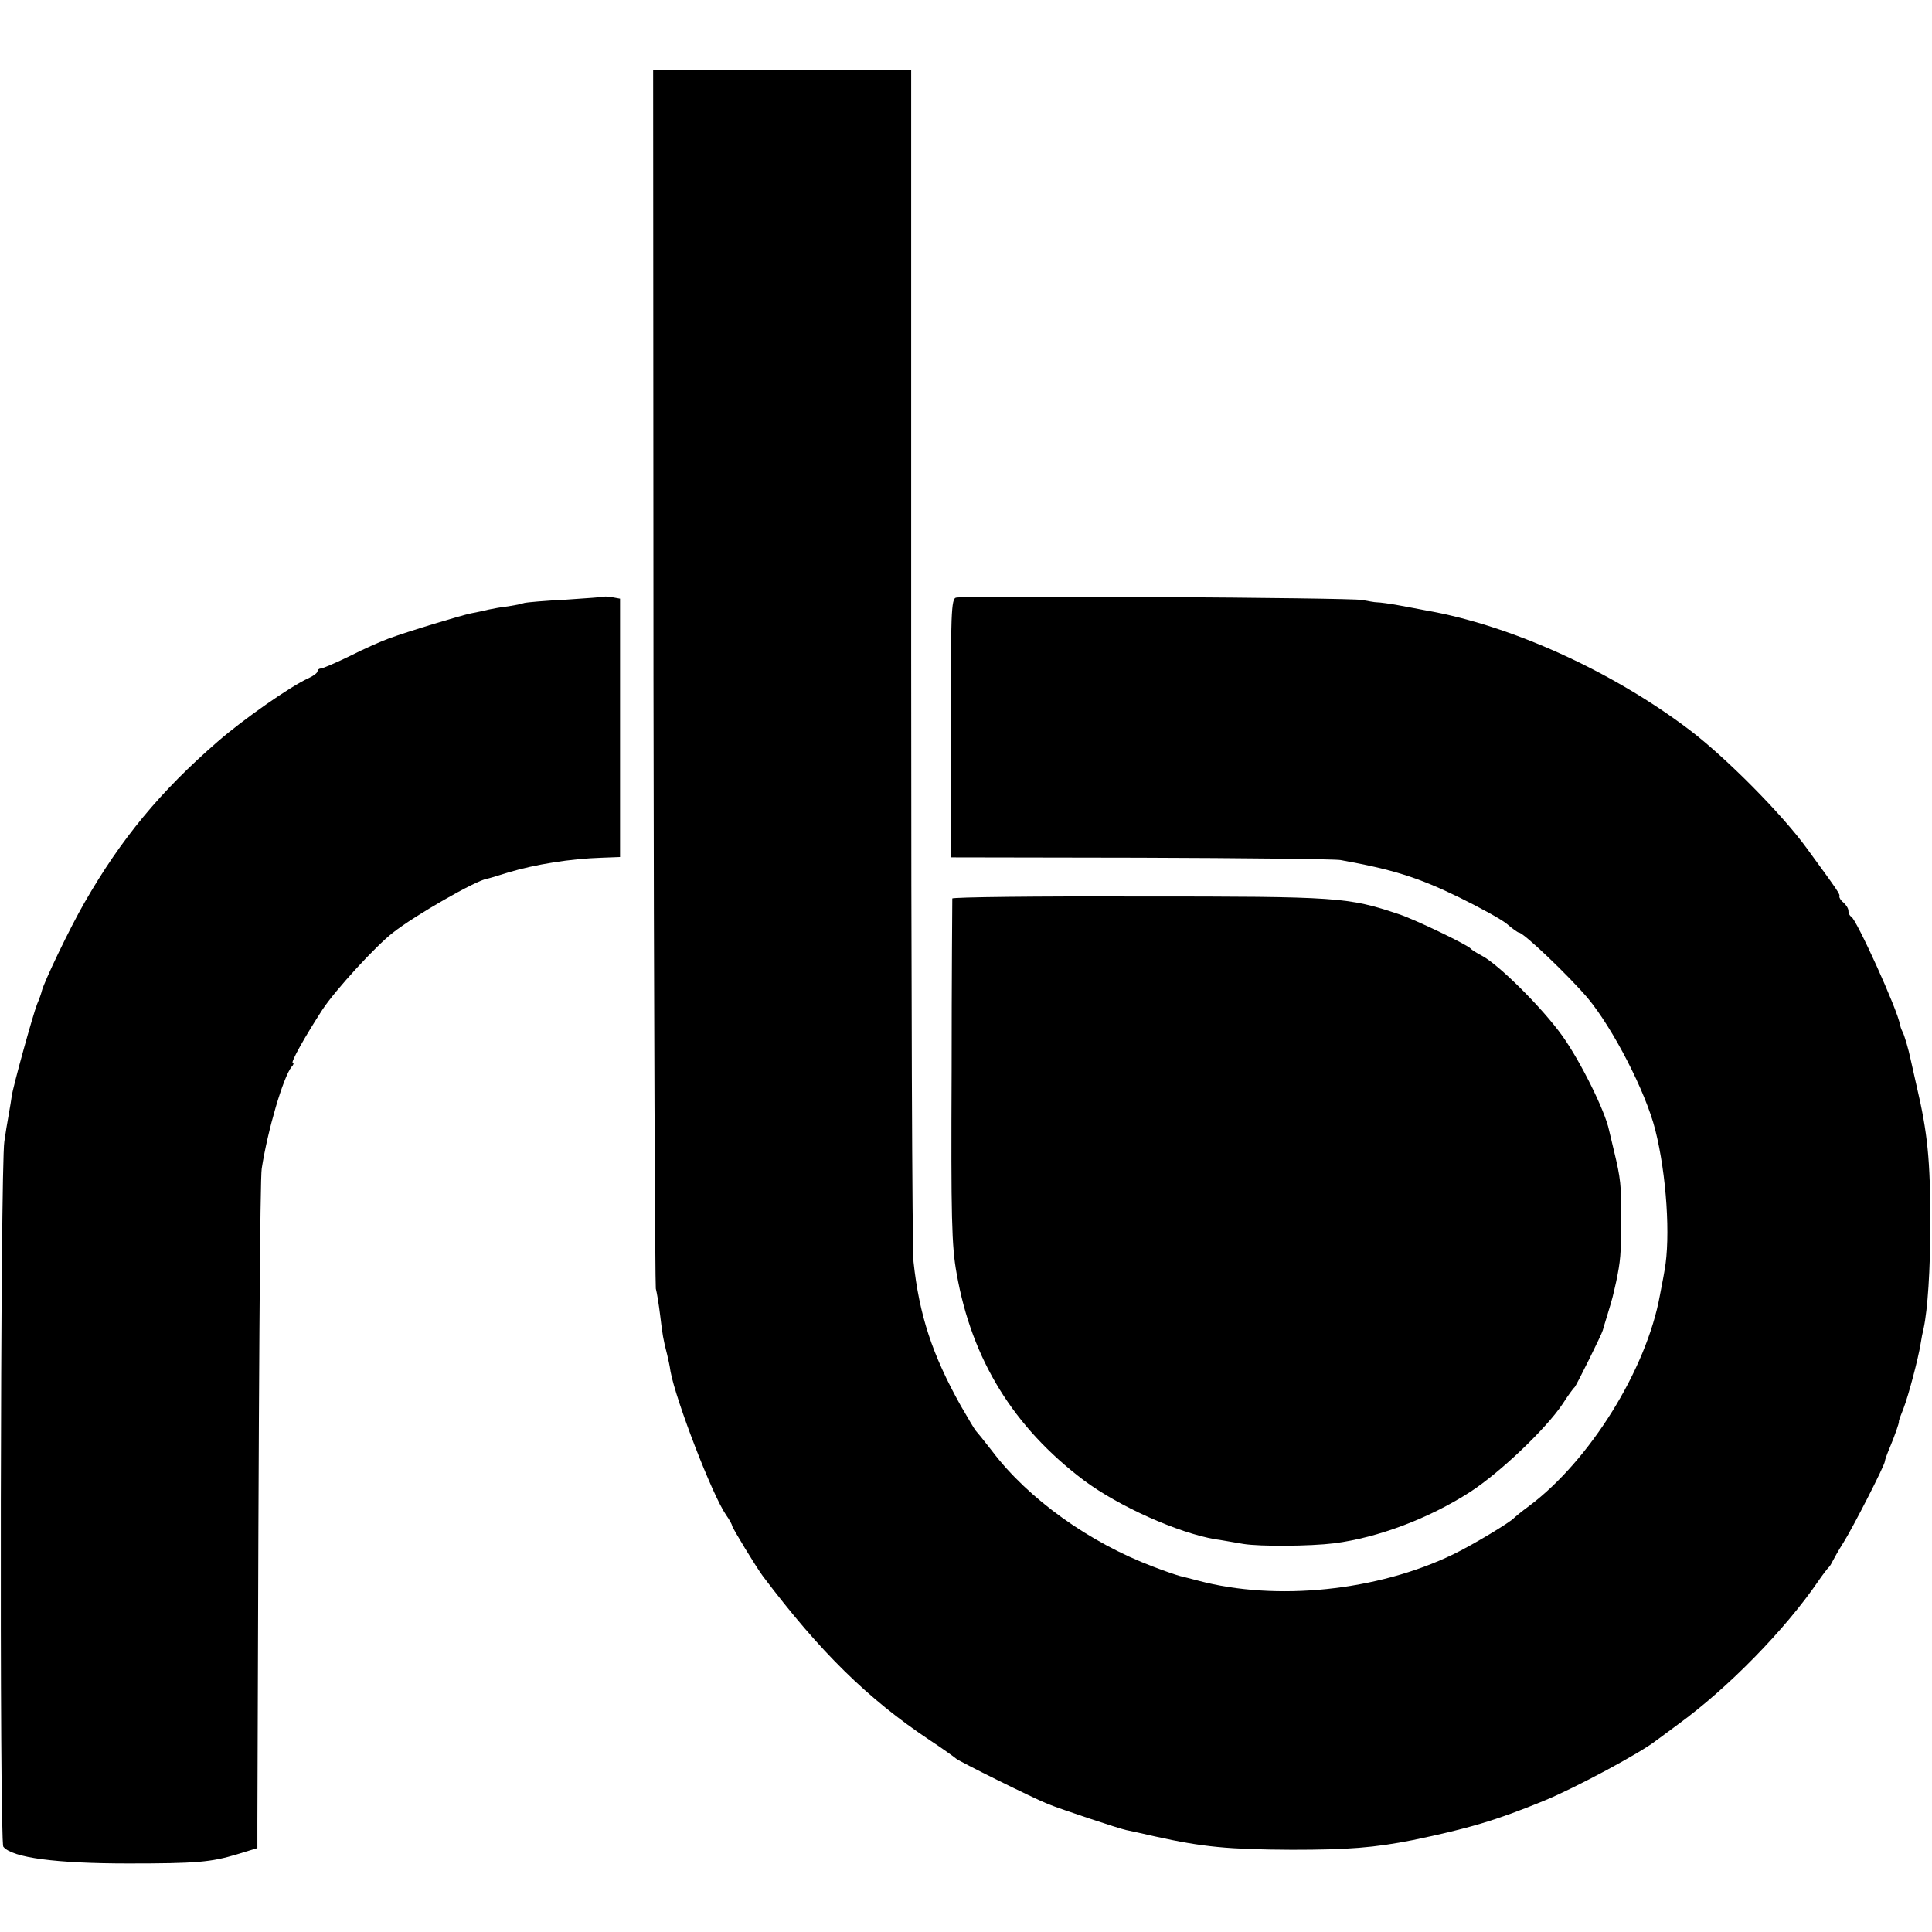 <?xml version="1.0" standalone="no"?>
<!DOCTYPE svg PUBLIC "-//W3C//DTD SVG 20010904//EN"
 "http://www.w3.org/TR/2001/REC-SVG-20010904/DTD/svg10.dtd">
<svg version="1.0" xmlns="http://www.w3.org/2000/svg"
 width="578pt" height="578pt" viewBox="0 0 578 578"
 preserveAspectRatio="xMidYMid meet">
<g transform="translate(0,578) scale(0.1,-0.1)"
fill="#000000" stroke="none">
<path d="M1955 3758 c1 -997 5 -1822 7 -1833 3 -11 9 -47 13 -80 7 -58 9 -72
21 -118 3 -12 8 -35 10 -50 16 -87 125 -370 166 -429 10 -14 18 -29 18 -32 0
-6 74 -127 92 -151 172 -228 314 -367 498 -490 41 -27 77 -53 80 -56 6 -7 234
-120 275 -136 39 -16 214 -74 234 -78 9 -2 48 -10 86 -19 144 -32 220 -39 410
-40 167 0 246 6 362 29 164 34 250 59 393 118 93 38 290 144 335 180 6 4 35
26 65 48 150 109 321 284 420 429 13 19 27 37 30 40 4 3 9 12 13 20 4 8 18 33
32 55 29 46 124 232 124 243 0 4 7 23 15 42 15 36 28 73 27 77 -1 2 6 20 14
40 15 39 44 149 51 193 2 14 6 34 9 46 12 56 20 174 20 314 0 188 -8 271 -41
411 -8 36 -16 72 -18 80 -6 29 -19 74 -25 84 -3 6 -6 15 -7 20 -6 42 -131 317
-146 323 -4 2 -8 9 -8 17 0 7 -7 18 -15 25 -8 6 -13 15 -12 18 2 7 -1 12 -96
142 -75 104 -244 274 -352 356 -232 176 -536 314 -790 358 -16 3 -52 10 -80
15 -27 5 -57 9 -65 9 -8 0 -28 4 -45 7 -30 7 -1186 14 -1215 7 -14 -3 -16 -49
-15 -390 l0 -387 565 -1 c311 -1 581 -4 600 -7 156 -28 233 -52 356 -112 61
-30 125 -65 142 -79 16 -14 33 -26 36 -26 14 0 150 -130 206 -196 75 -90 173
-279 202 -394 34 -134 46 -322 28 -420 -4 -25 -11 -58 -14 -75 -40 -222 -210
-495 -392 -631 -22 -16 -41 -32 -44 -35 -11 -13 -126 -82 -182 -109 -227 -110
-530 -141 -763 -79 -22 6 -47 12 -55 14 -8 2 -44 14 -80 28 -191 72 -374 203
-482 346 -24 31 -46 58 -49 61 -3 3 -23 37 -45 75 -85 152 -124 271 -141 430
-4 33 -7 849 -7 1813 l0 1752 -386 0 -386 0 1 -1812z"/>
<path d="M1808 3995 c-2 -1 -53 -5 -115 -9 -61 -3 -118 -8 -125 -10 -7 -3 -29
-7 -48 -10 -19 -2 -46 -7 -60 -10 -14 -4 -37 -8 -51 -11 -26 -5 -189 -54 -248
-76 -19 -7 -70 -29 -113 -51 -43 -21 -83 -38 -88 -38 -6 0 -10 -4 -10 -8 0 -5
-12 -14 -27 -21 -54 -24 -195 -123 -271 -189 -172 -149 -290 -292 -399 -482
-44 -76 -122 -239 -128 -265 -1 -5 -7 -23 -14 -39 -12 -30 -73 -250 -76 -276
-1 -8 -5 -33 -9 -55 -4 -22 -10 -58 -13 -80 -12 -75 -15 -2096 -3 -2110 27
-33 158 -50 375 -50 204 0 246 4 323 27 l62 19 0 77 c4 1349 8 1925 13 1956
18 116 64 272 89 304 6 6 8 12 4 12 -8 0 37 80 89 160 39 59 160 191 211 230
66 52 248 156 281 161 9 2 12 3 64 19 81 24 184 41 281 44 l53 2 0 386 0 387
-22 4 c-12 2 -24 3 -25 2z"/>
<path d="M2849 3092 c0 -4 -2 -236 -2 -517 -2 -438 0 -523 15 -605 45 -257
170 -460 381 -619 103 -77 281 -157 393 -176 22 -3 59 -10 84 -14 50 -8 199
-7 272 2 131 17 283 74 407 154 89 58 226 188 276 263 16 25 32 47 36 50 5 5
82 160 84 170 1 3 7 25 15 50 15 49 15 51 25 95 13 62 15 83 15 185 1 104 -2
126 -21 205 -5 22 -12 50 -15 63 -12 59 -87 209 -140 283 -60 84 -191 214
-241 240 -15 8 -30 17 -33 21 -9 11 -164 86 -215 103 -153 51 -178 53 -775 53
-308 1 -560 -2 -561 -6z"/>
</g>
</svg>
